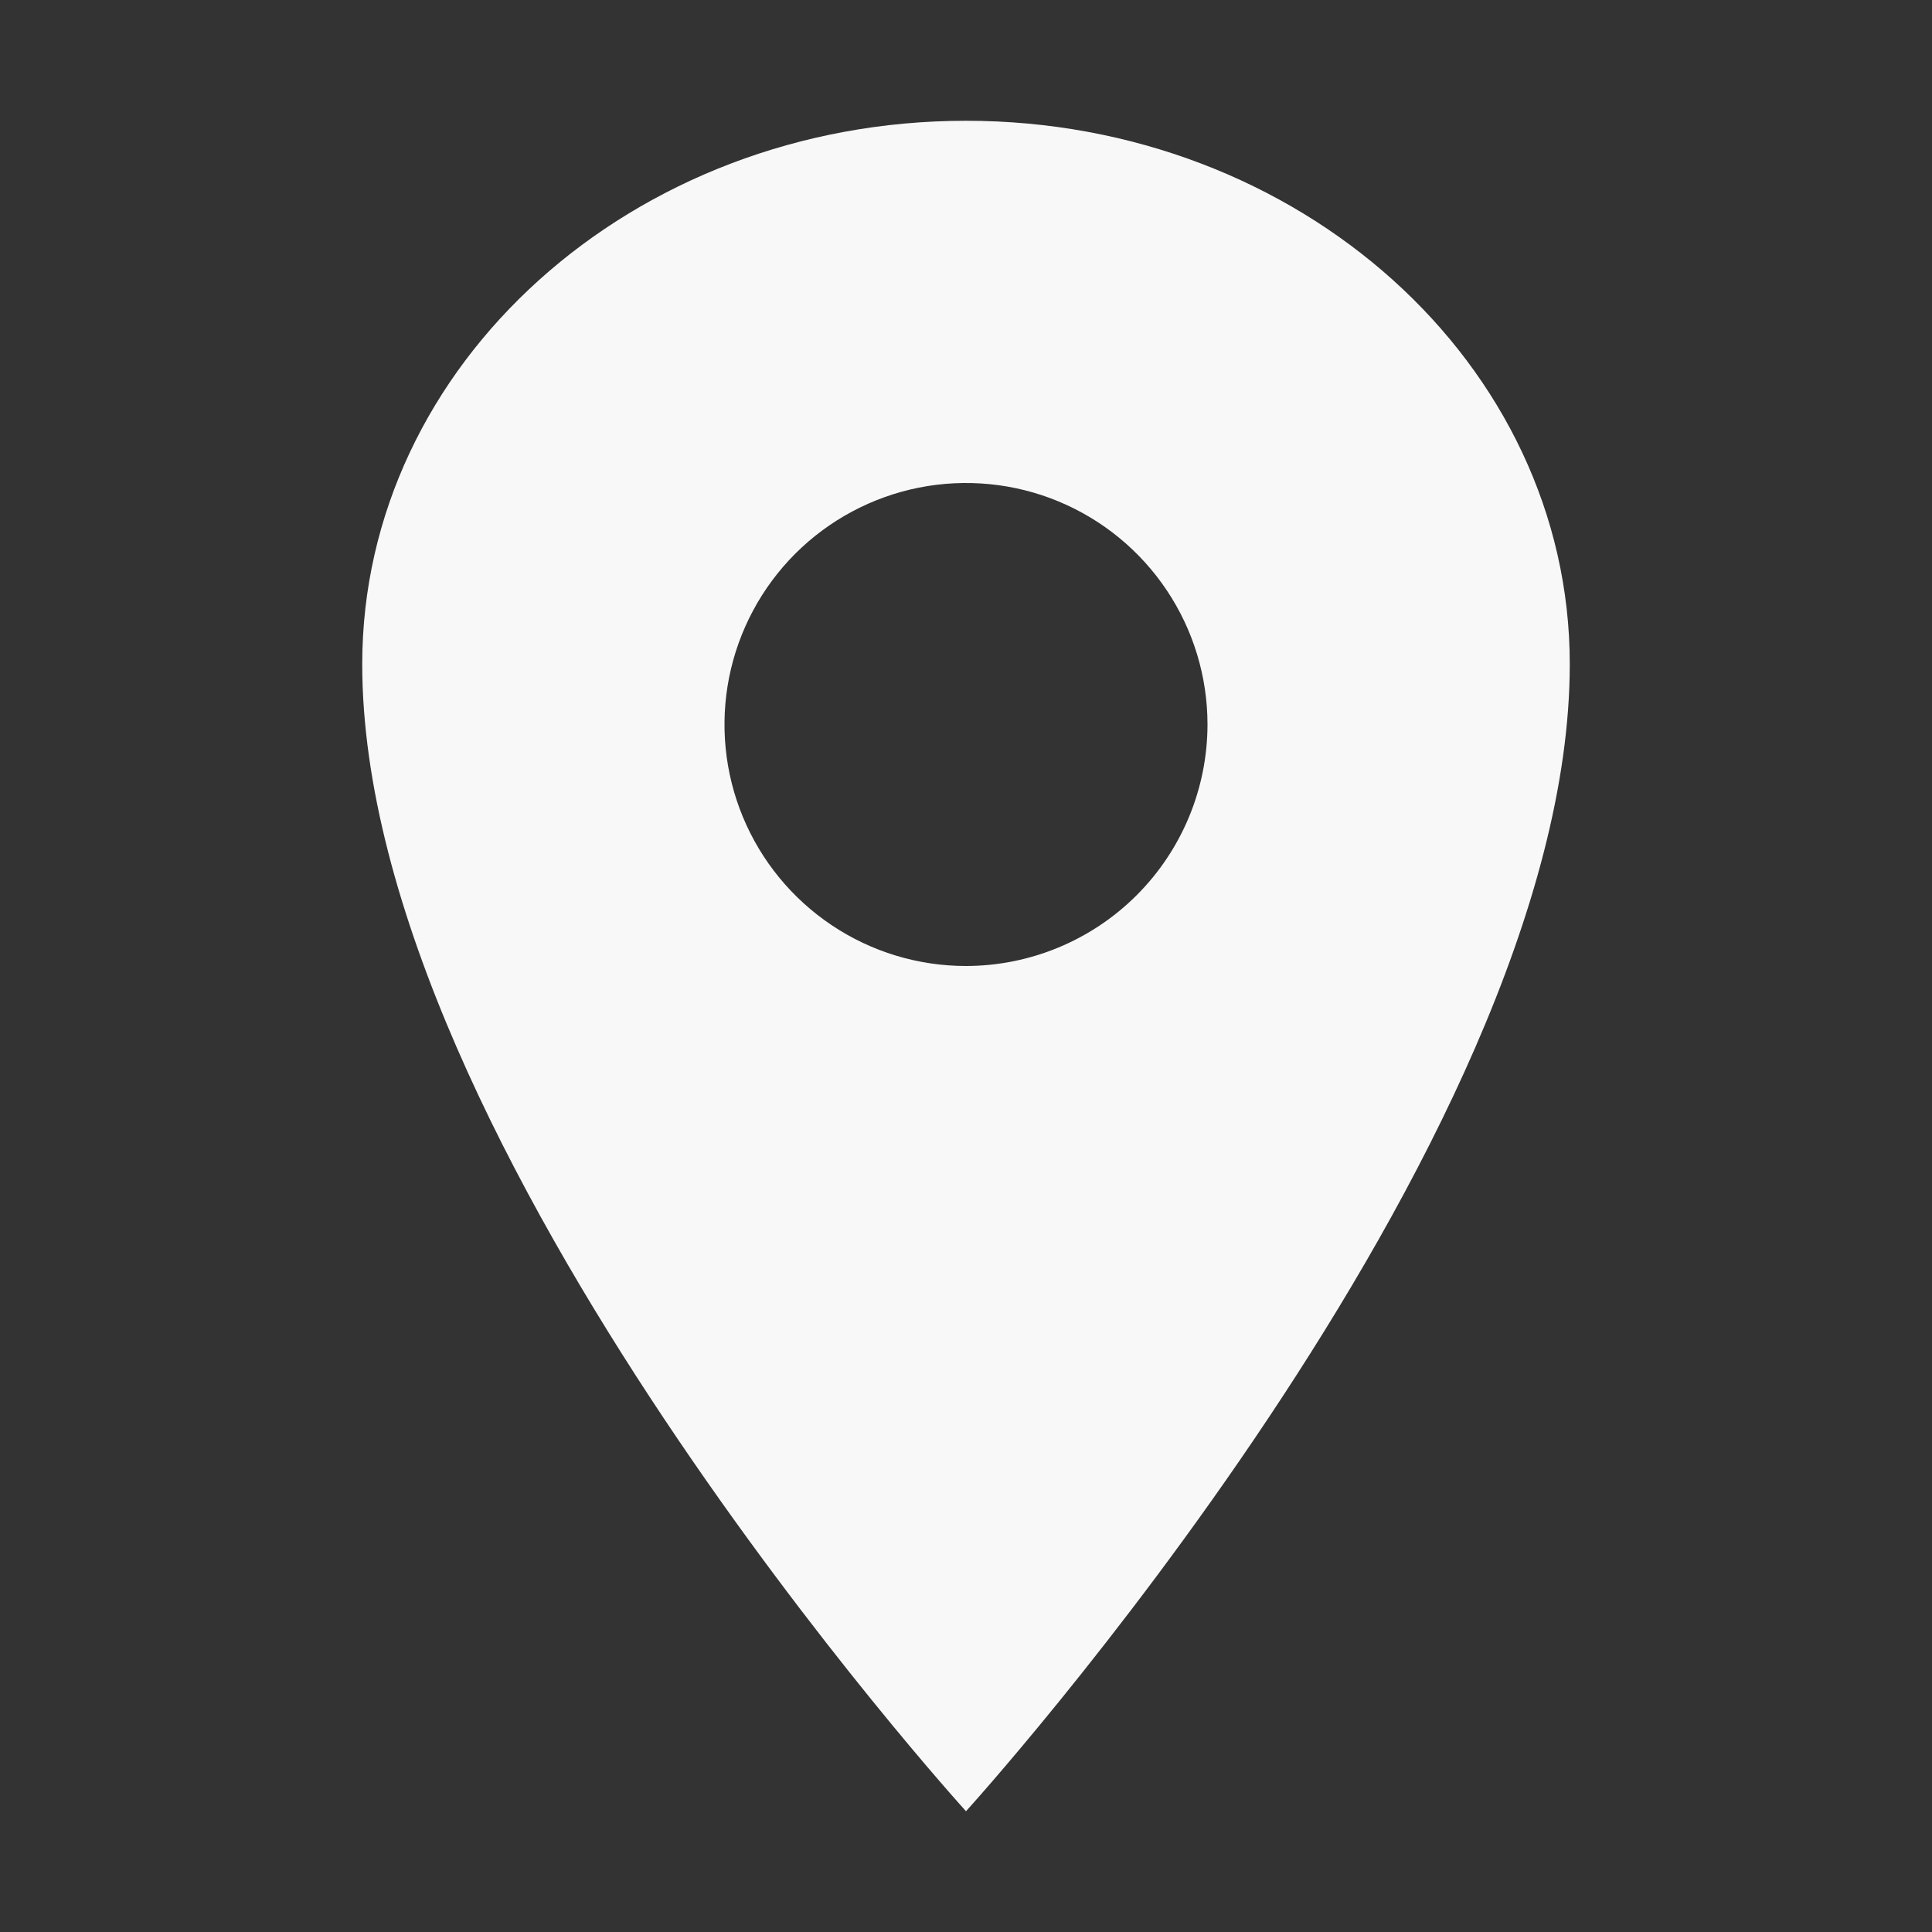 <svg width="43" height="43" viewBox="0 0 43 43" fill="none" xmlns="http://www.w3.org/2000/svg">
<rect x="0" y="0" width="43" height="43" fill="#333333" stroke="none"/>
<path d="M21.5 2.688C14.082 2.688 8.062 8.105 8.062 14.781C8.062 25.531 21.5 40.312 21.5 40.312C21.5 40.312 34.938 25.531 34.938 14.781C34.938 8.105 28.918 2.688 21.5 2.688ZM21.5 21.5C20.437 21.5 19.398 21.185 18.514 20.594C17.63 20.003 16.941 19.164 16.534 18.182C16.127 17.2 16.021 16.119 16.228 15.076C16.436 14.034 16.948 13.076 17.699 12.324C18.451 11.573 19.409 11.061 20.451 10.853C21.494 10.646 22.575 10.752 23.557 11.159C24.539 11.566 25.378 12.255 25.969 13.139C26.56 14.023 26.875 15.062 26.875 16.125C26.873 17.55 26.307 18.916 25.299 19.924C24.291 20.932 22.925 21.498 21.5 21.5Z" fill="#F8F8F8"/>
</svg>
